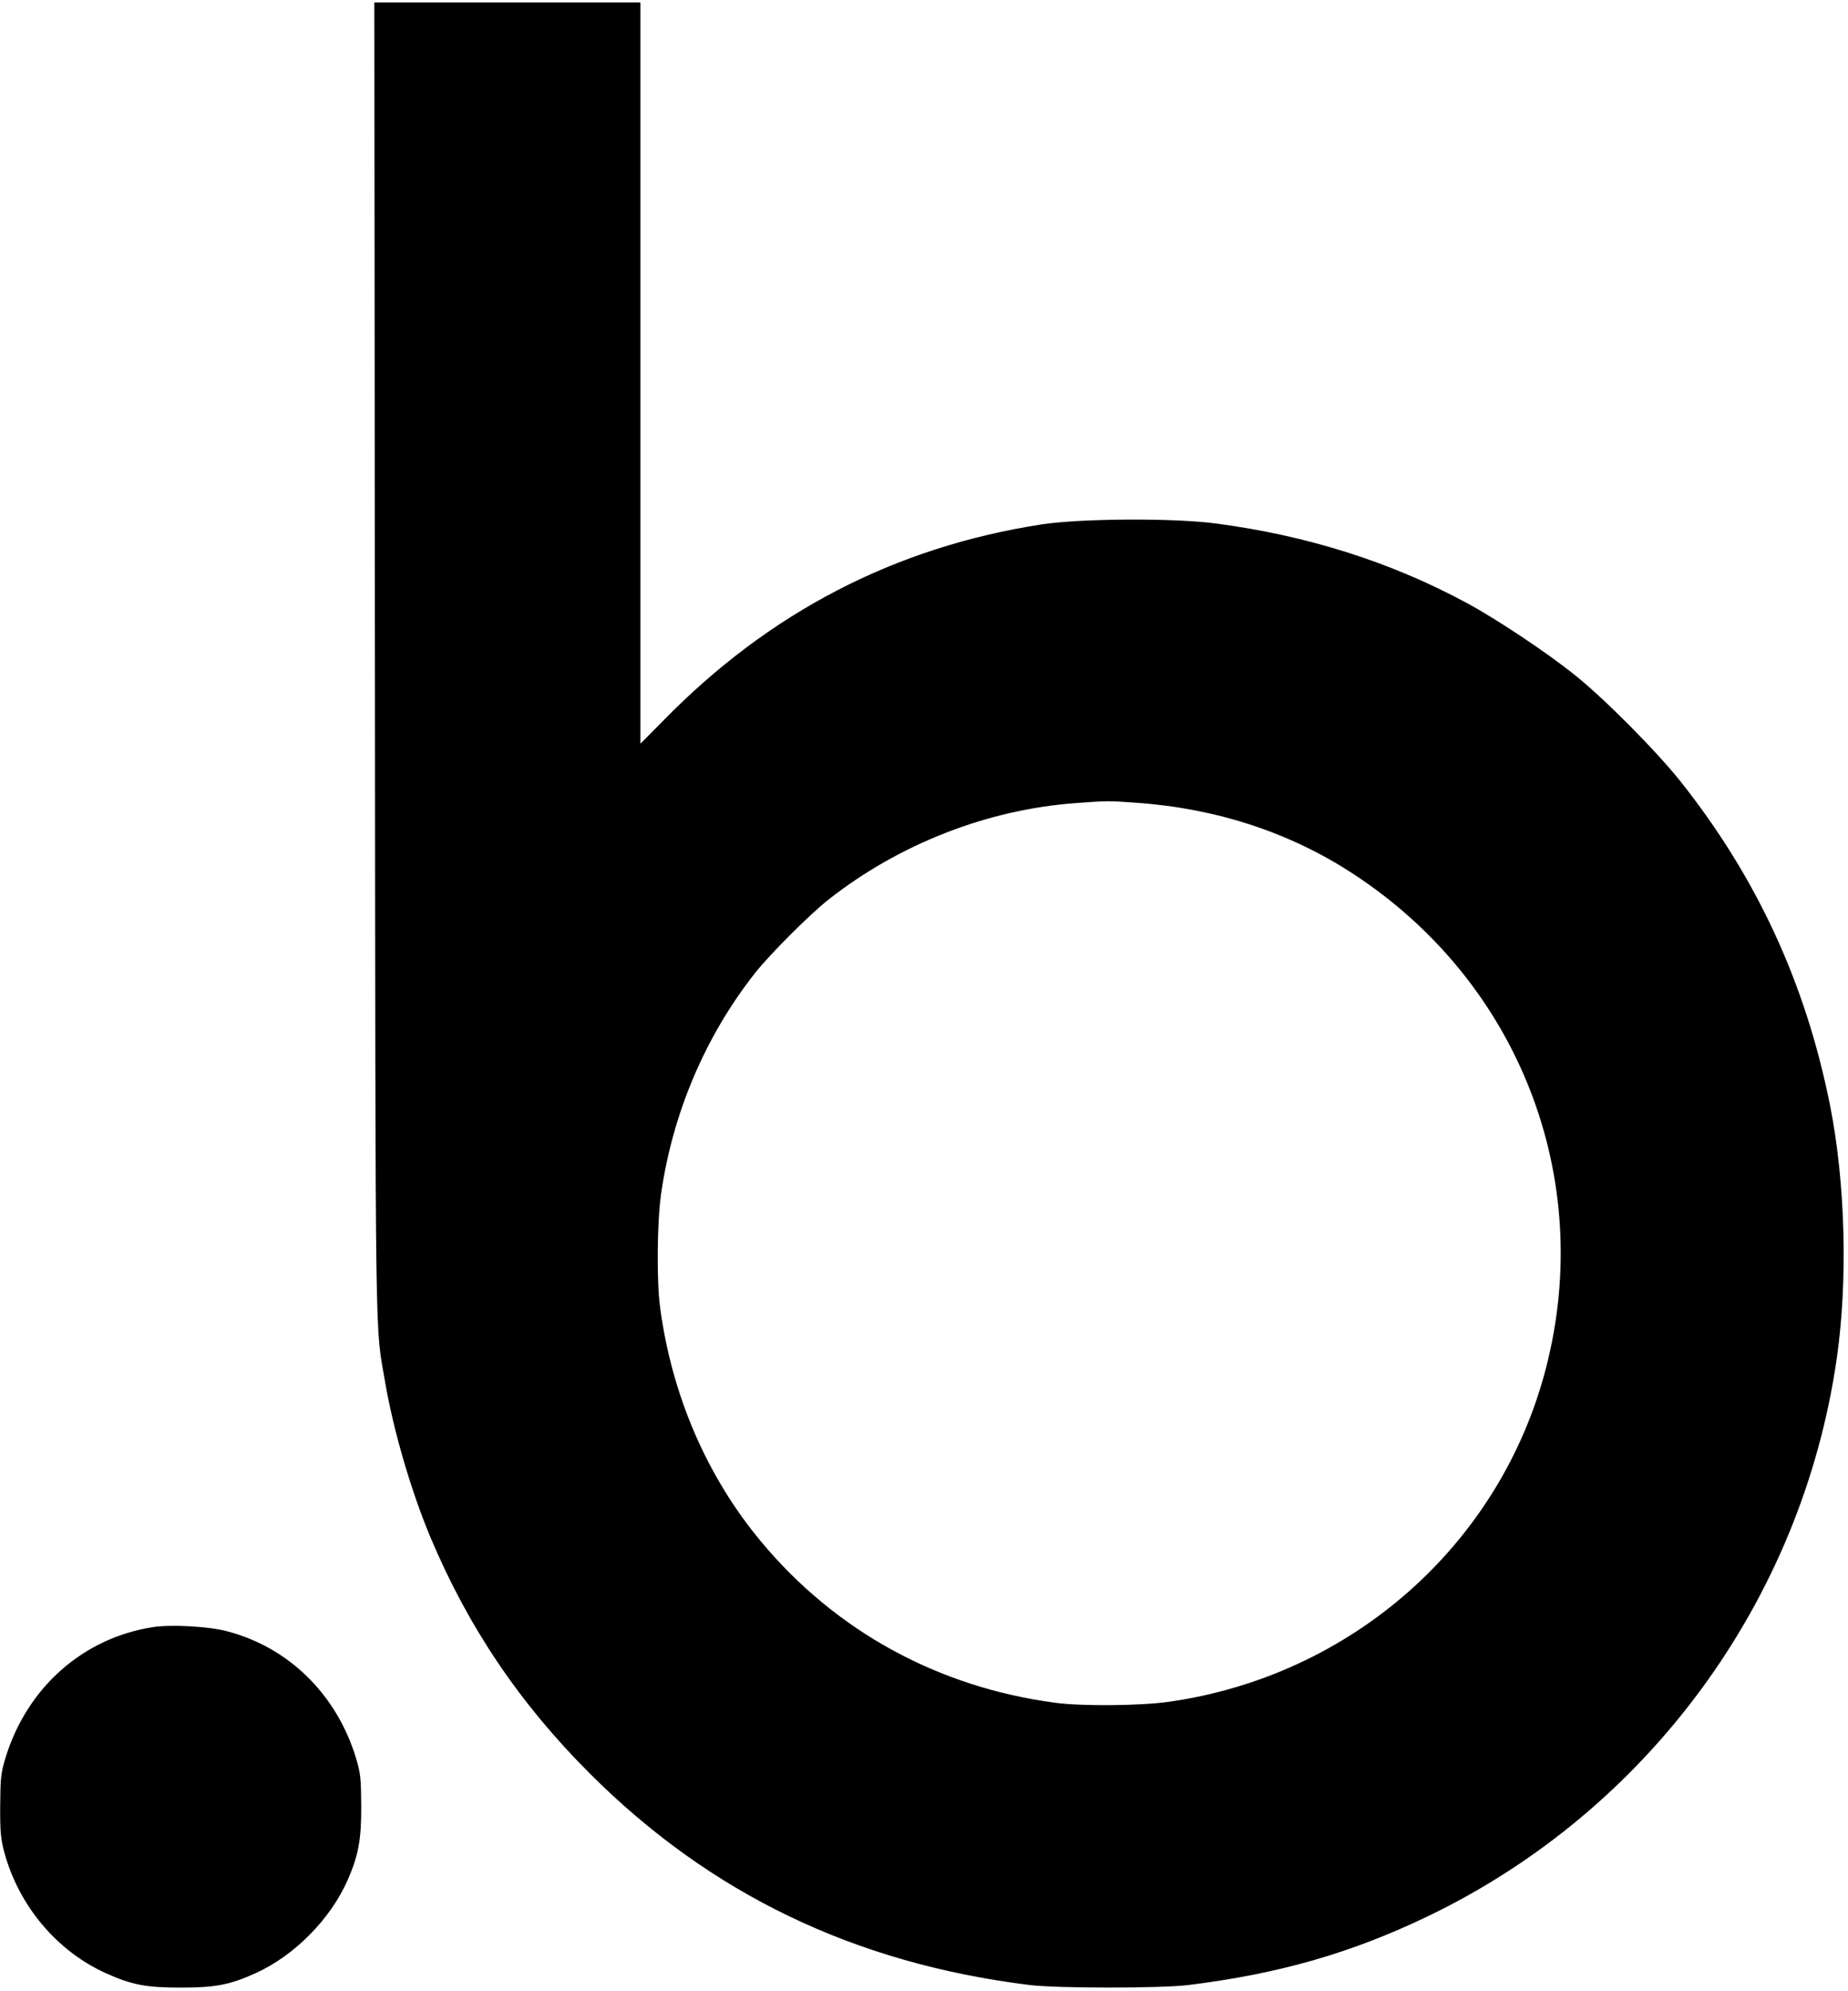 <svg height="2500" viewBox="2.5 2 930.6 999.9" width="2321" xmlns="http://www.w3.org/2000/svg"><path d="m191.3 333.7c.3 358.2 0 332.8 5.2 363.3 4.1 23.9 13 54.4 22.6 77.4 19.1 45.5 45 83.9 80.3 119.2 60.7 60.7 133.4 95.7 221.6 106.6 14 1.7 66 1.7 80 0 45.8-5.7 82-16.1 120.7-34.7 110.7-53.3 188.1-158.8 205.7-280.5 5.7-39.4 4.4-88.9-3.4-128-12.3-61.4-37-114.7-75.4-163-12.3-15.4-38.3-41.6-53.1-53.4-13.9-11.2-39.6-28.3-54.5-36.3-38.1-20.6-80.5-34-126.5-40-21.6-2.8-67.8-2.5-87.5.5-73.8 11.4-137 44.2-190.2 98.5l-11.8 11.9v-373.2h-134zm384.2 71.3c39.9 2.9 76.8 15 108.5 35.8 83.3 54.4 121.8 153.1 97 248.8-22.9 88.7-97.7 154.9-189.9 168-14.1 2-43.6 2.3-57.1.5-59-7.8-110.6-36-148.1-81-27.4-32.8-45.1-73.8-51-118.1-1.8-13.5-1.5-43 .5-57.1 5.8-40.7 22.3-79.5 47.3-111.2 7.3-9.3 27.7-29.7 37-37 35.6-28 80.1-45.4 124.7-48.6 16.1-1.2 15.8-1.2 31.1-.1zm-496 415c-35.3 5.5-63.4 30.5-74.2 65.7-2.4 7.9-2.6 10.5-2.7 24.3-.1 13 .3 16.8 2.1 23.5 7.3 26.8 26.4 49.5 50.8 60.6 13.2 6 20.4 7.4 38 7.4s24.8-1.4 38-7.4c19.3-8.8 37.4-27.1 46-46.6 5.5-12.5 7-20.6 6.9-37.5-.1-13.8-.3-16.4-2.7-24.3-9.8-32-34-55.7-65.2-63.7-9.2-2.4-27.9-3.4-37-2z"/></svg>